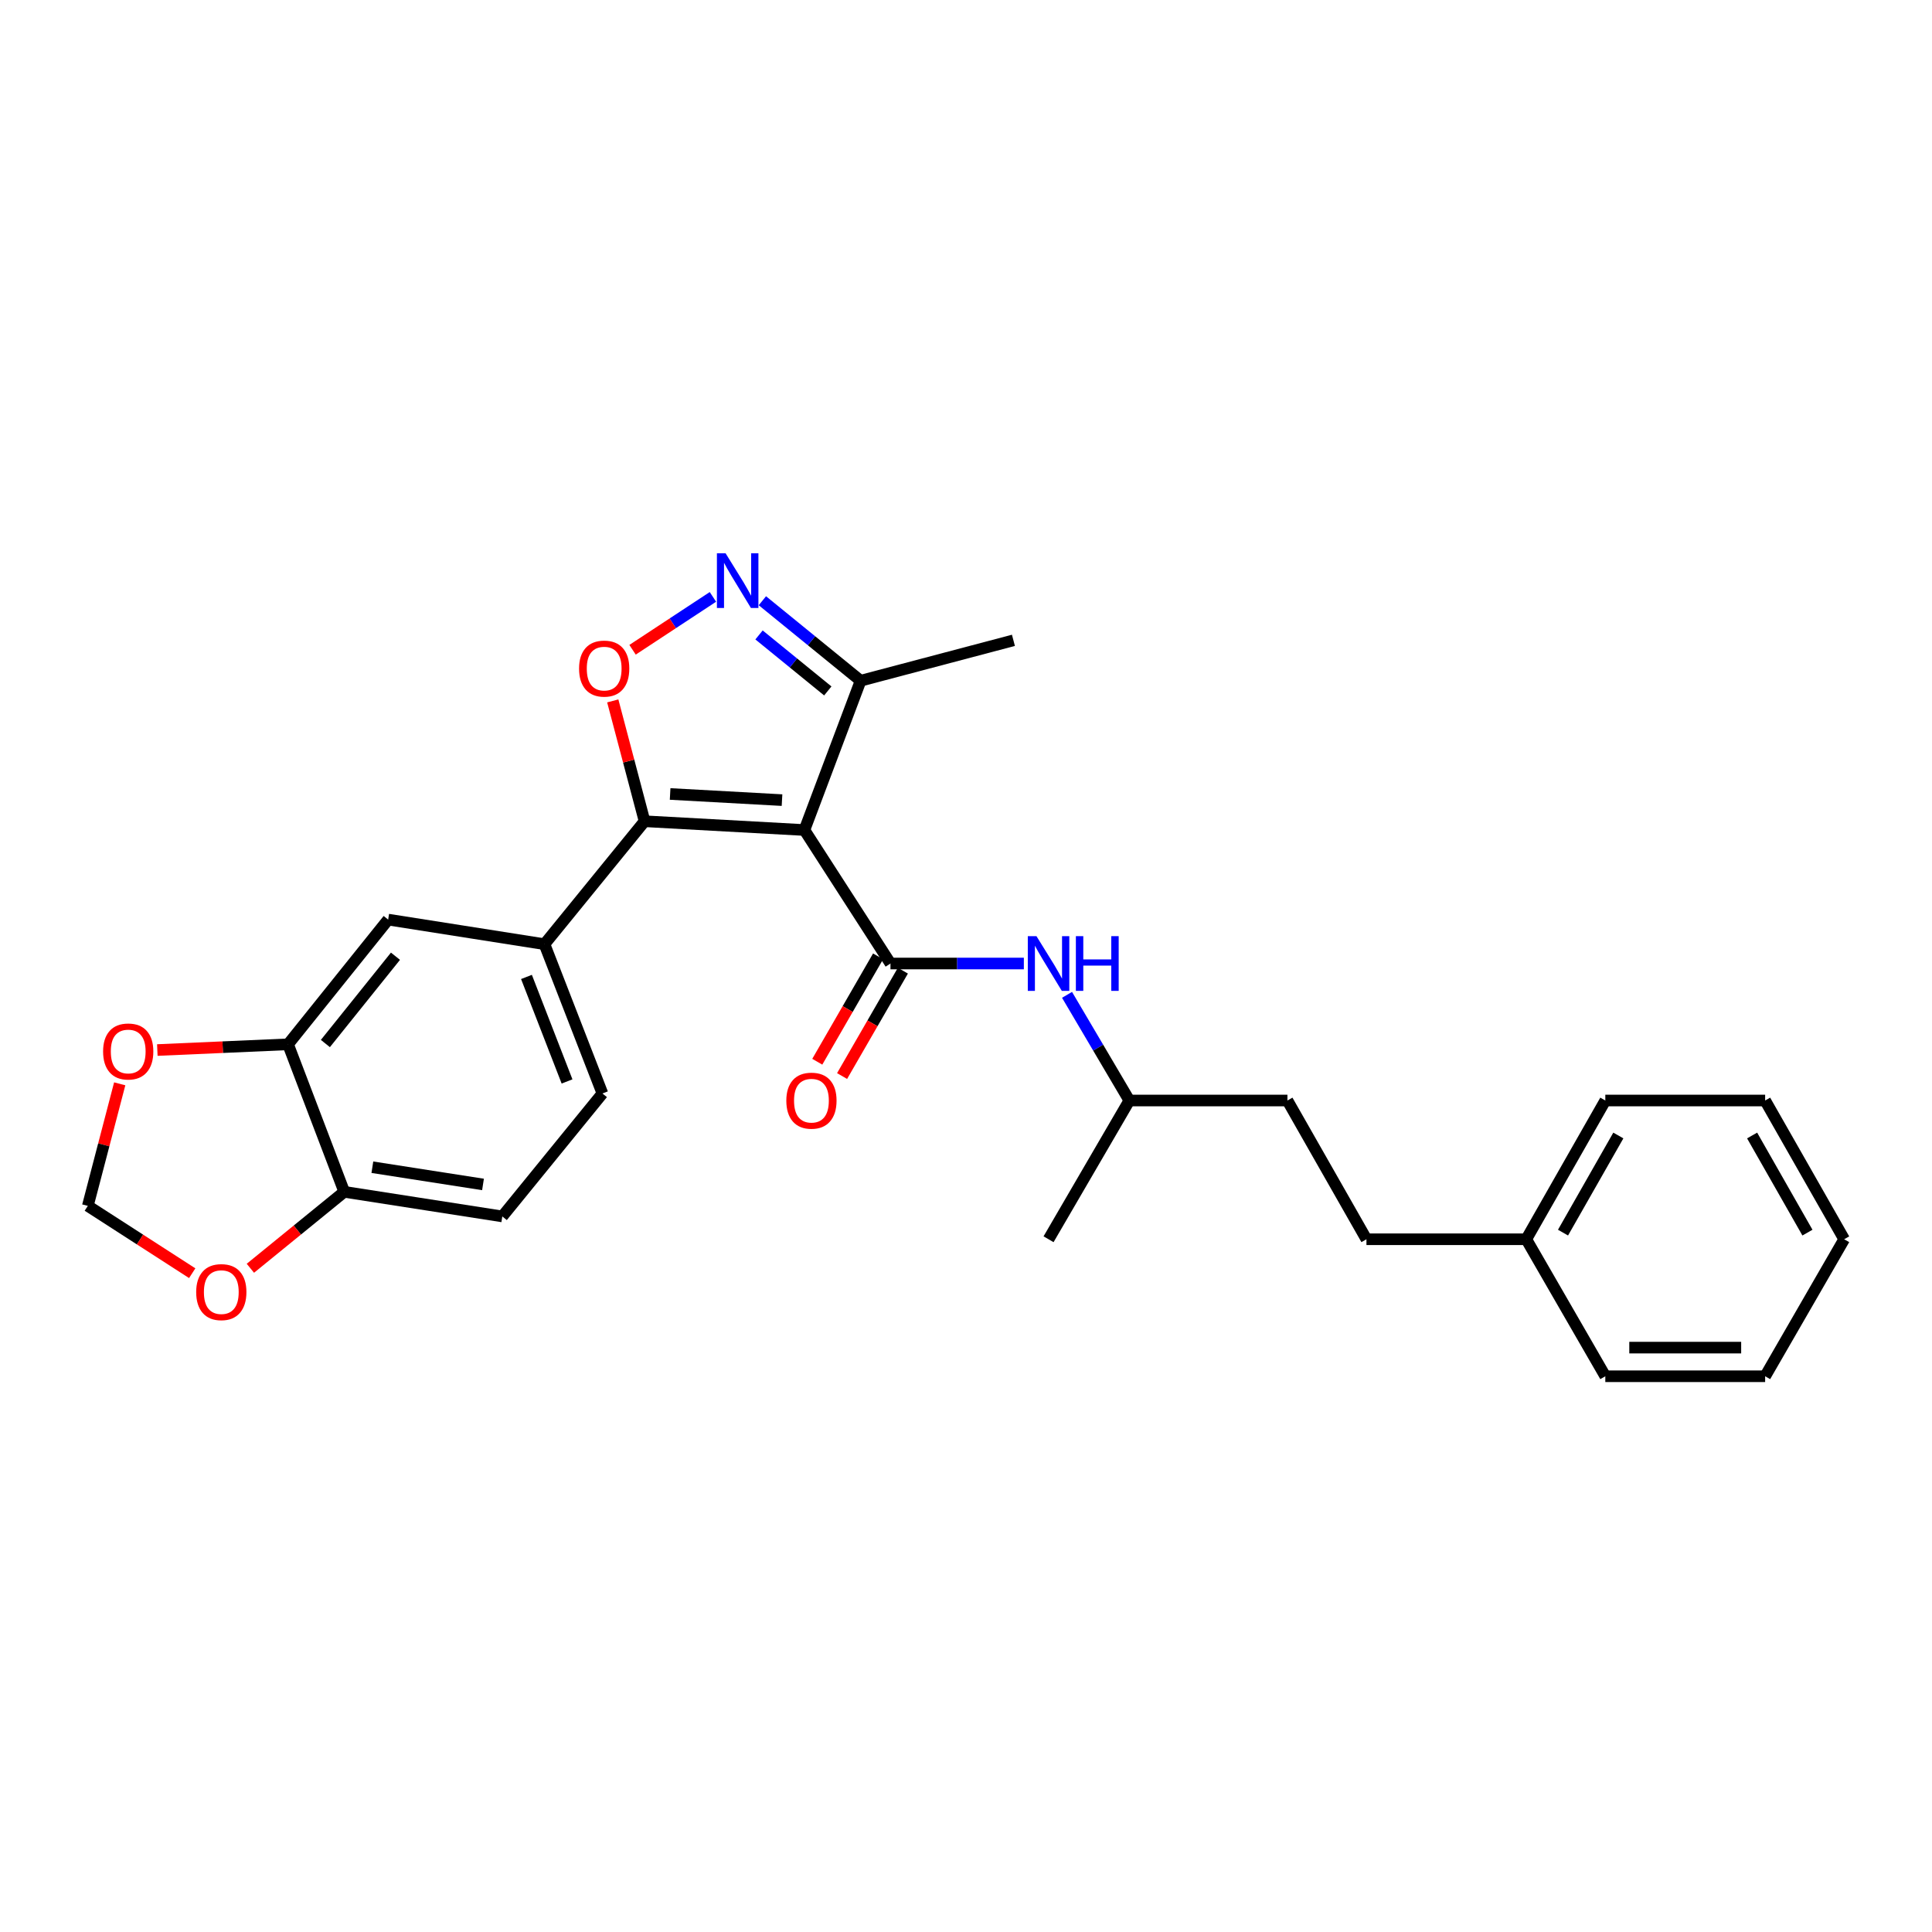 <?xml version='1.0' encoding='iso-8859-1'?>
<svg version='1.1' baseProfile='full'
              xmlns='http://www.w3.org/2000/svg'
                      xmlns:rdkit='http://www.rdkit.org/xml'
                      xmlns:xlink='http://www.w3.org/1999/xlink'
                  xml:space='preserve'
width='1000px' height='1000px' viewBox='0 0 1000 1000'>
<!-- END OF HEADER -->
<rect style='opacity:1.0;fill:#FFFFFF;stroke:none' width='1000' height='1000' x='0' y='0'> </rect>
<path class='bond-0' d='M 460.909,498.712 L 495.427,498.712' style='fill:none;fill-rule:evenodd;stroke:#000000;stroke-width:6px;stroke-linecap:butt;stroke-linejoin:miter;stroke-opacity:1' />
<path class='bond-0' d='M 495.427,498.712 L 529.945,498.712' style='fill:none;fill-rule:evenodd;stroke:#0000FF;stroke-width:6px;stroke-linecap:butt;stroke-linejoin:miter;stroke-opacity:1' />
<path class='bond-1' d='M 454.49,495.008 L 438.756,522.28' style='fill:none;fill-rule:evenodd;stroke:#000000;stroke-width:6px;stroke-linecap:butt;stroke-linejoin:miter;stroke-opacity:1' />
<path class='bond-1' d='M 438.756,522.28 L 423.022,549.552' style='fill:none;fill-rule:evenodd;stroke:#FF0000;stroke-width:6px;stroke-linecap:butt;stroke-linejoin:miter;stroke-opacity:1' />
<path class='bond-1' d='M 467.329,502.416 L 451.595,529.687' style='fill:none;fill-rule:evenodd;stroke:#000000;stroke-width:6px;stroke-linecap:butt;stroke-linejoin:miter;stroke-opacity:1' />
<path class='bond-1' d='M 451.595,529.687 L 435.861,556.959' style='fill:none;fill-rule:evenodd;stroke:#FF0000;stroke-width:6px;stroke-linecap:butt;stroke-linejoin:miter;stroke-opacity:1' />
<path class='bond-2' d='M 460.909,498.712 L 416.367,429.622' style='fill:none;fill-rule:evenodd;stroke:#000000;stroke-width:6px;stroke-linecap:butt;stroke-linejoin:miter;stroke-opacity:1' />
<path class='bond-3' d='M 552.294,514.93 L 568.421,542.276' style='fill:none;fill-rule:evenodd;stroke:#0000FF;stroke-width:6px;stroke-linecap:butt;stroke-linejoin:miter;stroke-opacity:1' />
<path class='bond-3' d='M 568.421,542.276 L 584.547,569.622' style='fill:none;fill-rule:evenodd;stroke:#000000;stroke-width:6px;stroke-linecap:butt;stroke-linejoin:miter;stroke-opacity:1' />
<path class='bond-4' d='M 333.632,425.076 L 416.367,429.622' style='fill:none;fill-rule:evenodd;stroke:#000000;stroke-width:6px;stroke-linecap:butt;stroke-linejoin:miter;stroke-opacity:1' />
<path class='bond-4' d='M 346.855,410.958 L 404.77,414.14' style='fill:none;fill-rule:evenodd;stroke:#000000;stroke-width:6px;stroke-linecap:butt;stroke-linejoin:miter;stroke-opacity:1' />
<path class='bond-5' d='M 333.632,425.076 L 325.399,393.931' style='fill:none;fill-rule:evenodd;stroke:#000000;stroke-width:6px;stroke-linecap:butt;stroke-linejoin:miter;stroke-opacity:1' />
<path class='bond-5' d='M 325.399,393.931 L 317.166,362.786' style='fill:none;fill-rule:evenodd;stroke:#FF0000;stroke-width:6px;stroke-linecap:butt;stroke-linejoin:miter;stroke-opacity:1' />
<path class='bond-6' d='M 333.632,425.076 L 281.819,488.707' style='fill:none;fill-rule:evenodd;stroke:#000000;stroke-width:6px;stroke-linecap:butt;stroke-linejoin:miter;stroke-opacity:1' />
<path class='bond-7' d='M 416.367,429.622 L 445.453,352.346' style='fill:none;fill-rule:evenodd;stroke:#000000;stroke-width:6px;stroke-linecap:butt;stroke-linejoin:miter;stroke-opacity:1' />
<path class='bond-8' d='M 445.453,352.346 L 420.029,331.644' style='fill:none;fill-rule:evenodd;stroke:#000000;stroke-width:6px;stroke-linecap:butt;stroke-linejoin:miter;stroke-opacity:1' />
<path class='bond-8' d='M 420.029,331.644 L 394.606,310.941' style='fill:none;fill-rule:evenodd;stroke:#0000FF;stroke-width:6px;stroke-linecap:butt;stroke-linejoin:miter;stroke-opacity:1' />
<path class='bond-8' d='M 428.466,357.63 L 410.669,343.138' style='fill:none;fill-rule:evenodd;stroke:#000000;stroke-width:6px;stroke-linecap:butt;stroke-linejoin:miter;stroke-opacity:1' />
<path class='bond-8' d='M 410.669,343.138 L 392.873,328.646' style='fill:none;fill-rule:evenodd;stroke:#0000FF;stroke-width:6px;stroke-linecap:butt;stroke-linejoin:miter;stroke-opacity:1' />
<path class='bond-9' d='M 445.453,352.346 L 524.548,331.438' style='fill:none;fill-rule:evenodd;stroke:#000000;stroke-width:6px;stroke-linecap:butt;stroke-linejoin:miter;stroke-opacity:1' />
<path class='bond-10' d='M 369.006,308.951 L 348.207,322.635' style='fill:none;fill-rule:evenodd;stroke:#0000FF;stroke-width:6px;stroke-linecap:butt;stroke-linejoin:miter;stroke-opacity:1' />
<path class='bond-10' d='M 348.207,322.635 L 327.408,336.32' style='fill:none;fill-rule:evenodd;stroke:#FF0000;stroke-width:6px;stroke-linecap:butt;stroke-linejoin:miter;stroke-opacity:1' />
<path class='bond-11' d='M 311.818,565.982 L 281.819,488.707' style='fill:none;fill-rule:evenodd;stroke:#000000;stroke-width:6px;stroke-linecap:butt;stroke-linejoin:miter;stroke-opacity:1' />
<path class='bond-11' d='M 293.5,559.755 L 272.5,505.662' style='fill:none;fill-rule:evenodd;stroke:#000000;stroke-width:6px;stroke-linecap:butt;stroke-linejoin:miter;stroke-opacity:1' />
<path class='bond-12' d='M 311.818,565.982 L 259.996,629.621' style='fill:none;fill-rule:evenodd;stroke:#000000;stroke-width:6px;stroke-linecap:butt;stroke-linejoin:miter;stroke-opacity:1' />
<path class='bond-13' d='M 281.819,488.707 L 200.911,475.984' style='fill:none;fill-rule:evenodd;stroke:#000000;stroke-width:6px;stroke-linecap:butt;stroke-linejoin:miter;stroke-opacity:1' />
<path class='bond-14' d='M 200.911,475.984 L 149.09,540.529' style='fill:none;fill-rule:evenodd;stroke:#000000;stroke-width:6px;stroke-linecap:butt;stroke-linejoin:miter;stroke-opacity:1' />
<path class='bond-14' d='M 204.696,494.946 L 168.421,540.127' style='fill:none;fill-rule:evenodd;stroke:#000000;stroke-width:6px;stroke-linecap:butt;stroke-linejoin:miter;stroke-opacity:1' />
<path class='bond-15' d='M 149.09,540.529 L 178.183,616.89' style='fill:none;fill-rule:evenodd;stroke:#000000;stroke-width:6px;stroke-linecap:butt;stroke-linejoin:miter;stroke-opacity:1' />
<path class='bond-16' d='M 149.09,540.529 L 115.261,542.014' style='fill:none;fill-rule:evenodd;stroke:#000000;stroke-width:6px;stroke-linecap:butt;stroke-linejoin:miter;stroke-opacity:1' />
<path class='bond-16' d='M 115.261,542.014 L 81.433,543.499' style='fill:none;fill-rule:evenodd;stroke:#FF0000;stroke-width:6px;stroke-linecap:butt;stroke-linejoin:miter;stroke-opacity:1' />
<path class='bond-17' d='M 178.183,616.89 L 259.996,629.621' style='fill:none;fill-rule:evenodd;stroke:#000000;stroke-width:6px;stroke-linecap:butt;stroke-linejoin:miter;stroke-opacity:1' />
<path class='bond-17' d='M 192.734,604.153 L 250.003,613.065' style='fill:none;fill-rule:evenodd;stroke:#000000;stroke-width:6px;stroke-linecap:butt;stroke-linejoin:miter;stroke-opacity:1' />
<path class='bond-18' d='M 178.183,616.89 L 153.89,636.672' style='fill:none;fill-rule:evenodd;stroke:#000000;stroke-width:6px;stroke-linecap:butt;stroke-linejoin:miter;stroke-opacity:1' />
<path class='bond-18' d='M 153.89,636.672 L 129.596,656.455' style='fill:none;fill-rule:evenodd;stroke:#FF0000;stroke-width:6px;stroke-linecap:butt;stroke-linejoin:miter;stroke-opacity:1' />
<path class='bond-19' d='M 61.965,560.987 L 53.71,592.574' style='fill:none;fill-rule:evenodd;stroke:#FF0000;stroke-width:6px;stroke-linecap:butt;stroke-linejoin:miter;stroke-opacity:1' />
<path class='bond-19' d='M 53.71,592.574 L 45.455,624.161' style='fill:none;fill-rule:evenodd;stroke:#000000;stroke-width:6px;stroke-linecap:butt;stroke-linejoin:miter;stroke-opacity:1' />
<path class='bond-20' d='M 45.455,624.161 L 72.472,641.583' style='fill:none;fill-rule:evenodd;stroke:#000000;stroke-width:6px;stroke-linecap:butt;stroke-linejoin:miter;stroke-opacity:1' />
<path class='bond-20' d='M 72.472,641.583 L 99.49,659.004' style='fill:none;fill-rule:evenodd;stroke:#FF0000;stroke-width:6px;stroke-linecap:butt;stroke-linejoin:miter;stroke-opacity:1' />
<path class='bond-21' d='M 789.997,641.438 L 707.27,641.438' style='fill:none;fill-rule:evenodd;stroke:#000000;stroke-width:6px;stroke-linecap:butt;stroke-linejoin:miter;stroke-opacity:1' />
<path class='bond-22' d='M 789.997,641.438 L 830.908,569.622' style='fill:none;fill-rule:evenodd;stroke:#000000;stroke-width:6px;stroke-linecap:butt;stroke-linejoin:miter;stroke-opacity:1' />
<path class='bond-22' d='M 809.013,638.003 L 837.651,587.731' style='fill:none;fill-rule:evenodd;stroke:#000000;stroke-width:6px;stroke-linecap:butt;stroke-linejoin:miter;stroke-opacity:1' />
<path class='bond-23' d='M 789.997,641.438 L 830.908,712.348' style='fill:none;fill-rule:evenodd;stroke:#000000;stroke-width:6px;stroke-linecap:butt;stroke-linejoin:miter;stroke-opacity:1' />
<path class='bond-24' d='M 707.27,641.438 L 666.368,569.622' style='fill:none;fill-rule:evenodd;stroke:#000000;stroke-width:6px;stroke-linecap:butt;stroke-linejoin:miter;stroke-opacity:1' />
<path class='bond-25' d='M 830.908,569.622 L 913.635,569.622' style='fill:none;fill-rule:evenodd;stroke:#000000;stroke-width:6px;stroke-linecap:butt;stroke-linejoin:miter;stroke-opacity:1' />
<path class='bond-26' d='M 830.908,712.348 L 913.635,712.348' style='fill:none;fill-rule:evenodd;stroke:#000000;stroke-width:6px;stroke-linecap:butt;stroke-linejoin:miter;stroke-opacity:1' />
<path class='bond-26' d='M 843.317,697.525 L 901.226,697.525' style='fill:none;fill-rule:evenodd;stroke:#000000;stroke-width:6px;stroke-linecap:butt;stroke-linejoin:miter;stroke-opacity:1' />
<path class='bond-27' d='M 666.368,569.622 L 584.547,569.622' style='fill:none;fill-rule:evenodd;stroke:#000000;stroke-width:6px;stroke-linecap:butt;stroke-linejoin:miter;stroke-opacity:1' />
<path class='bond-28' d='M 913.635,569.622 L 954.545,641.438' style='fill:none;fill-rule:evenodd;stroke:#000000;stroke-width:6px;stroke-linecap:butt;stroke-linejoin:miter;stroke-opacity:1' />
<path class='bond-28' d='M 906.892,587.731 L 935.529,638.003' style='fill:none;fill-rule:evenodd;stroke:#000000;stroke-width:6px;stroke-linecap:butt;stroke-linejoin:miter;stroke-opacity:1' />
<path class='bond-29' d='M 913.635,712.348 L 954.545,641.438' style='fill:none;fill-rule:evenodd;stroke:#000000;stroke-width:6px;stroke-linecap:butt;stroke-linejoin:miter;stroke-opacity:1' />
<path class='bond-30' d='M 584.547,569.622 L 542.73,641.438' style='fill:none;fill-rule:evenodd;stroke:#000000;stroke-width:6px;stroke-linecap:butt;stroke-linejoin:miter;stroke-opacity:1' />
<path  class='atom-1' d='M 536.47 484.552
L 545.75 499.552
Q 546.67 501.032, 548.15 503.712
Q 549.63 506.392, 549.71 506.552
L 549.71 484.552
L 553.47 484.552
L 553.47 512.872
L 549.59 512.872
L 539.63 496.472
Q 538.47 494.552, 537.23 492.352
Q 536.03 490.152, 535.67 489.472
L 535.67 512.872
L 531.99 512.872
L 531.99 484.552
L 536.47 484.552
' fill='#0000FF'/>
<path  class='atom-1' d='M 556.87 484.552
L 560.71 484.552
L 560.71 496.592
L 575.19 496.592
L 575.19 484.552
L 579.03 484.552
L 579.03 512.872
L 575.19 512.872
L 575.19 499.792
L 560.71 499.792
L 560.71 512.872
L 556.87 512.872
L 556.87 484.552
' fill='#0000FF'/>
<path  class='atom-2' d='M 406.999 569.702
Q 406.999 562.902, 410.359 559.102
Q 413.719 555.302, 419.999 555.302
Q 426.279 555.302, 429.639 559.102
Q 432.999 562.902, 432.999 569.702
Q 432.999 576.582, 429.599 580.502
Q 426.199 584.382, 419.999 584.382
Q 413.759 584.382, 410.359 580.502
Q 406.999 576.622, 406.999 569.702
M 419.999 581.182
Q 424.319 581.182, 426.639 578.302
Q 428.999 575.382, 428.999 569.702
Q 428.999 564.142, 426.639 561.342
Q 424.319 558.502, 419.999 558.502
Q 415.679 558.502, 413.319 561.302
Q 410.999 564.102, 410.999 569.702
Q 410.999 575.422, 413.319 578.302
Q 415.679 581.182, 419.999 581.182
' fill='#FF0000'/>
<path  class='atom-6' d='M 375.554 286.365
L 384.834 301.365
Q 385.754 302.845, 387.234 305.525
Q 388.714 308.205, 388.794 308.365
L 388.794 286.365
L 392.554 286.365
L 392.554 314.685
L 388.674 314.685
L 378.714 298.285
Q 377.554 296.365, 376.314 294.165
Q 375.114 291.965, 374.754 291.285
L 374.754 314.685
L 371.074 314.685
L 371.074 286.365
L 375.554 286.365
' fill='#0000FF'/>
<path  class='atom-7' d='M 299.724 346.061
Q 299.724 339.261, 303.084 335.461
Q 306.444 331.661, 312.724 331.661
Q 319.004 331.661, 322.364 335.461
Q 325.724 339.261, 325.724 346.061
Q 325.724 352.941, 322.324 356.861
Q 318.924 360.741, 312.724 360.741
Q 306.484 360.741, 303.084 356.861
Q 299.724 352.981, 299.724 346.061
M 312.724 357.541
Q 317.044 357.541, 319.364 354.661
Q 321.724 351.741, 321.724 346.061
Q 321.724 340.501, 319.364 337.701
Q 317.044 334.861, 312.724 334.861
Q 308.404 334.861, 306.044 337.661
Q 303.724 340.461, 303.724 346.061
Q 303.724 351.781, 306.044 354.661
Q 308.404 357.541, 312.724 357.541
' fill='#FF0000'/>
<path  class='atom-15' d='M 53.363 544.24
Q 53.363 537.44, 56.723 533.64
Q 60.083 529.84, 66.363 529.84
Q 72.643 529.84, 76.003 533.64
Q 79.363 537.44, 79.363 544.24
Q 79.363 551.12, 75.963 555.04
Q 72.563 558.92, 66.363 558.92
Q 60.123 558.92, 56.723 555.04
Q 53.363 551.16, 53.363 544.24
M 66.363 555.72
Q 70.683 555.72, 73.003 552.84
Q 75.363 549.92, 75.363 544.24
Q 75.363 538.68, 73.003 535.88
Q 70.683 533.04, 66.363 533.04
Q 62.043 533.04, 59.683 535.84
Q 57.363 538.64, 57.363 544.24
Q 57.363 549.96, 59.683 552.84
Q 62.043 555.72, 66.363 555.72
' fill='#FF0000'/>
<path  class='atom-17' d='M 101.545 668.792
Q 101.545 661.992, 104.905 658.192
Q 108.265 654.392, 114.545 654.392
Q 120.825 654.392, 124.185 658.192
Q 127.545 661.992, 127.545 668.792
Q 127.545 675.672, 124.145 679.592
Q 120.745 683.472, 114.545 683.472
Q 108.305 683.472, 104.905 679.592
Q 101.545 675.712, 101.545 668.792
M 114.545 680.272
Q 118.865 680.272, 121.185 677.392
Q 123.545 674.472, 123.545 668.792
Q 123.545 663.232, 121.185 660.432
Q 118.865 657.592, 114.545 657.592
Q 110.225 657.592, 107.865 660.392
Q 105.545 663.192, 105.545 668.792
Q 105.545 674.512, 107.865 677.392
Q 110.225 680.272, 114.545 680.272
' fill='#FF0000'/>
</svg>

